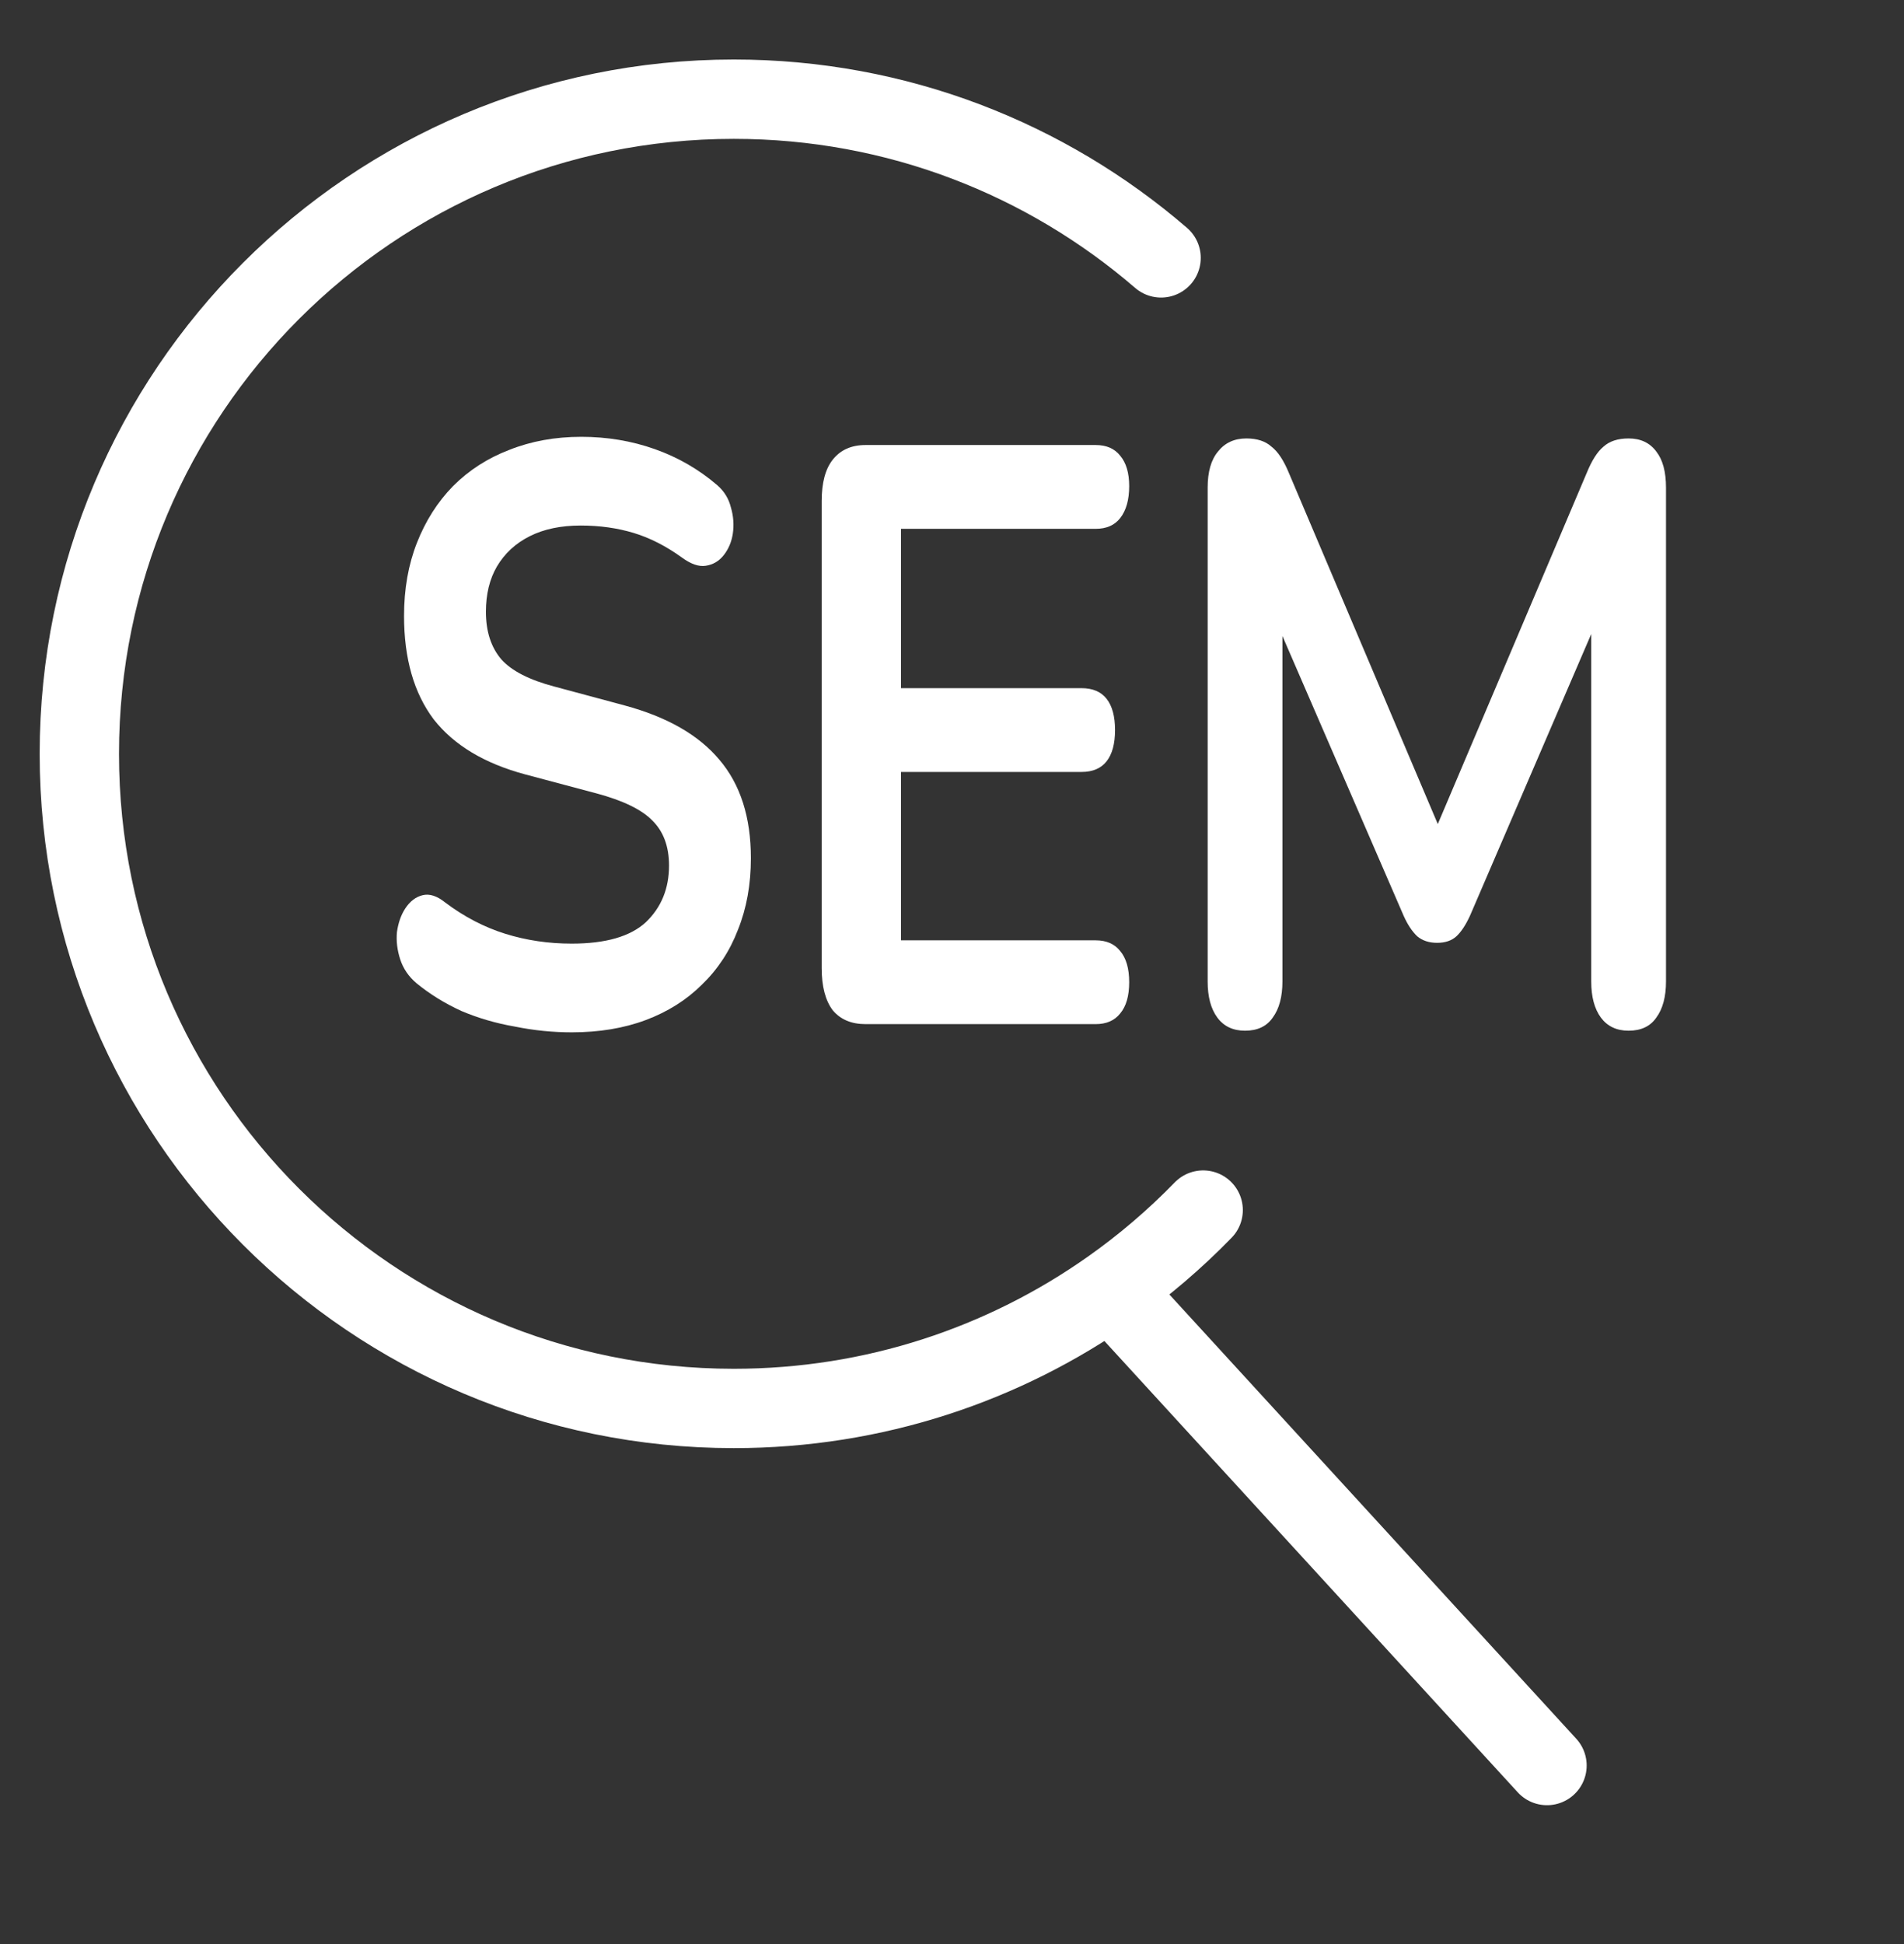 <svg width="48" height="49" viewBox="0 0 48 49" fill="none" xmlns="http://www.w3.org/2000/svg">
<rect x="0" y="0" width="48" height="49" fill="#333333" stroke="none"/>
<path d="M28 32.492C25.314 34.387 22.037 35.5 18.5 35.5C9.387 35.5 2 28.113 2 19C2 9.887 9.387 2.5 18.5 2.5C22.616 2.5 26.38 4.007 29.271 6.5M28 32.492L39 44.5M28 32.492C28.838 31.901 29.619 31.234 30.332 30.5" stroke="white" stroke-width="2" stroke-linecap="round" stroke-linejoin="round"/>
<path d="M14.412 26.02C13.935 26.02 13.458 25.972 12.981 25.875C12.505 25.793 12.055 25.661 11.632 25.482C11.21 25.289 10.831 25.054 10.495 24.778C10.3 24.612 10.164 24.412 10.088 24.177C10.013 23.943 9.986 23.715 10.007 23.494C10.04 23.26 10.11 23.059 10.219 22.894C10.338 22.715 10.484 22.604 10.657 22.563C10.831 22.521 11.02 22.583 11.226 22.749C11.703 23.108 12.207 23.37 12.738 23.536C13.268 23.701 13.826 23.784 14.412 23.784C15.268 23.784 15.89 23.605 16.28 23.246C16.671 22.873 16.866 22.397 16.866 21.817C16.866 21.334 16.725 20.955 16.443 20.679C16.172 20.402 15.701 20.175 15.029 19.995L13.241 19.519C12.212 19.243 11.443 18.781 10.934 18.132C10.435 17.469 10.186 16.6 10.186 15.523C10.186 14.847 10.294 14.233 10.511 13.681C10.728 13.129 11.031 12.652 11.421 12.252C11.822 11.852 12.293 11.548 12.835 11.341C13.388 11.12 13.994 11.01 14.655 11.01C15.305 11.01 15.923 11.113 16.508 11.32C17.093 11.527 17.619 11.831 18.084 12.231C18.258 12.383 18.372 12.569 18.426 12.79C18.491 13.011 18.507 13.232 18.474 13.453C18.442 13.66 18.366 13.839 18.247 13.991C18.128 14.143 17.976 14.233 17.792 14.26C17.619 14.288 17.418 14.219 17.191 14.053C16.79 13.763 16.383 13.556 15.972 13.432C15.56 13.308 15.116 13.246 14.639 13.246C14.141 13.246 13.713 13.335 13.355 13.515C12.998 13.694 12.721 13.95 12.526 14.281C12.342 14.598 12.25 14.978 12.25 15.42C12.25 15.917 12.38 16.317 12.64 16.621C12.9 16.91 13.344 17.138 13.973 17.304L15.744 17.78C16.817 18.07 17.613 18.525 18.133 19.146C18.664 19.768 18.93 20.596 18.93 21.631C18.93 22.294 18.821 22.894 18.605 23.432C18.399 23.971 18.095 24.433 17.694 24.819C17.304 25.206 16.833 25.503 16.28 25.71C15.728 25.917 15.105 26.02 14.412 26.02Z" fill="white"/>
<path d="M21.82 25.813C21.463 25.813 21.186 25.696 20.991 25.461C20.807 25.213 20.715 24.861 20.715 24.405V12.625C20.715 12.169 20.807 11.824 20.991 11.589C21.186 11.341 21.463 11.217 21.82 11.217H27.622C27.893 11.217 28.099 11.306 28.24 11.486C28.391 11.665 28.467 11.921 28.467 12.252C28.467 12.597 28.391 12.866 28.24 13.059C28.099 13.239 27.893 13.329 27.622 13.329H22.714V17.345H27.265C27.546 17.345 27.758 17.435 27.898 17.614C28.039 17.794 28.11 18.056 28.11 18.401C28.11 18.746 28.039 19.008 27.898 19.188C27.758 19.367 27.546 19.457 27.265 19.457H22.714V23.701H27.622C27.893 23.701 28.099 23.791 28.24 23.971C28.391 24.15 28.467 24.412 28.467 24.757C28.467 25.102 28.391 25.365 28.24 25.544C28.099 25.723 27.893 25.813 27.622 25.813H21.82Z" fill="white"/>
<path d="M31.387 25.979C31.084 25.979 30.851 25.868 30.689 25.648C30.526 25.427 30.445 25.123 30.445 24.737V12.293C30.445 11.893 30.532 11.589 30.705 11.382C30.878 11.162 31.117 11.051 31.42 11.051C31.691 11.051 31.902 11.12 32.054 11.258C32.216 11.382 32.362 11.603 32.493 11.921L36.507 21.383H35.987L40.001 11.921C40.131 11.603 40.272 11.382 40.424 11.258C40.575 11.12 40.786 11.051 41.057 11.051C41.361 11.051 41.594 11.162 41.756 11.382C41.919 11.589 42 11.893 42 12.293V24.737C42 25.123 41.919 25.427 41.756 25.648C41.605 25.868 41.372 25.979 41.057 25.979C40.754 25.979 40.521 25.868 40.358 25.648C40.196 25.427 40.115 25.123 40.115 24.737V15.151H40.472L37.059 23.08C36.951 23.315 36.837 23.487 36.718 23.598C36.599 23.708 36.436 23.764 36.23 23.764C36.025 23.764 35.857 23.708 35.727 23.598C35.597 23.474 35.483 23.301 35.385 23.08L31.94 15.13H32.33V24.737C32.33 25.123 32.249 25.427 32.086 25.648C31.935 25.868 31.702 25.979 31.387 25.979Z" fill="white"/>
</svg>